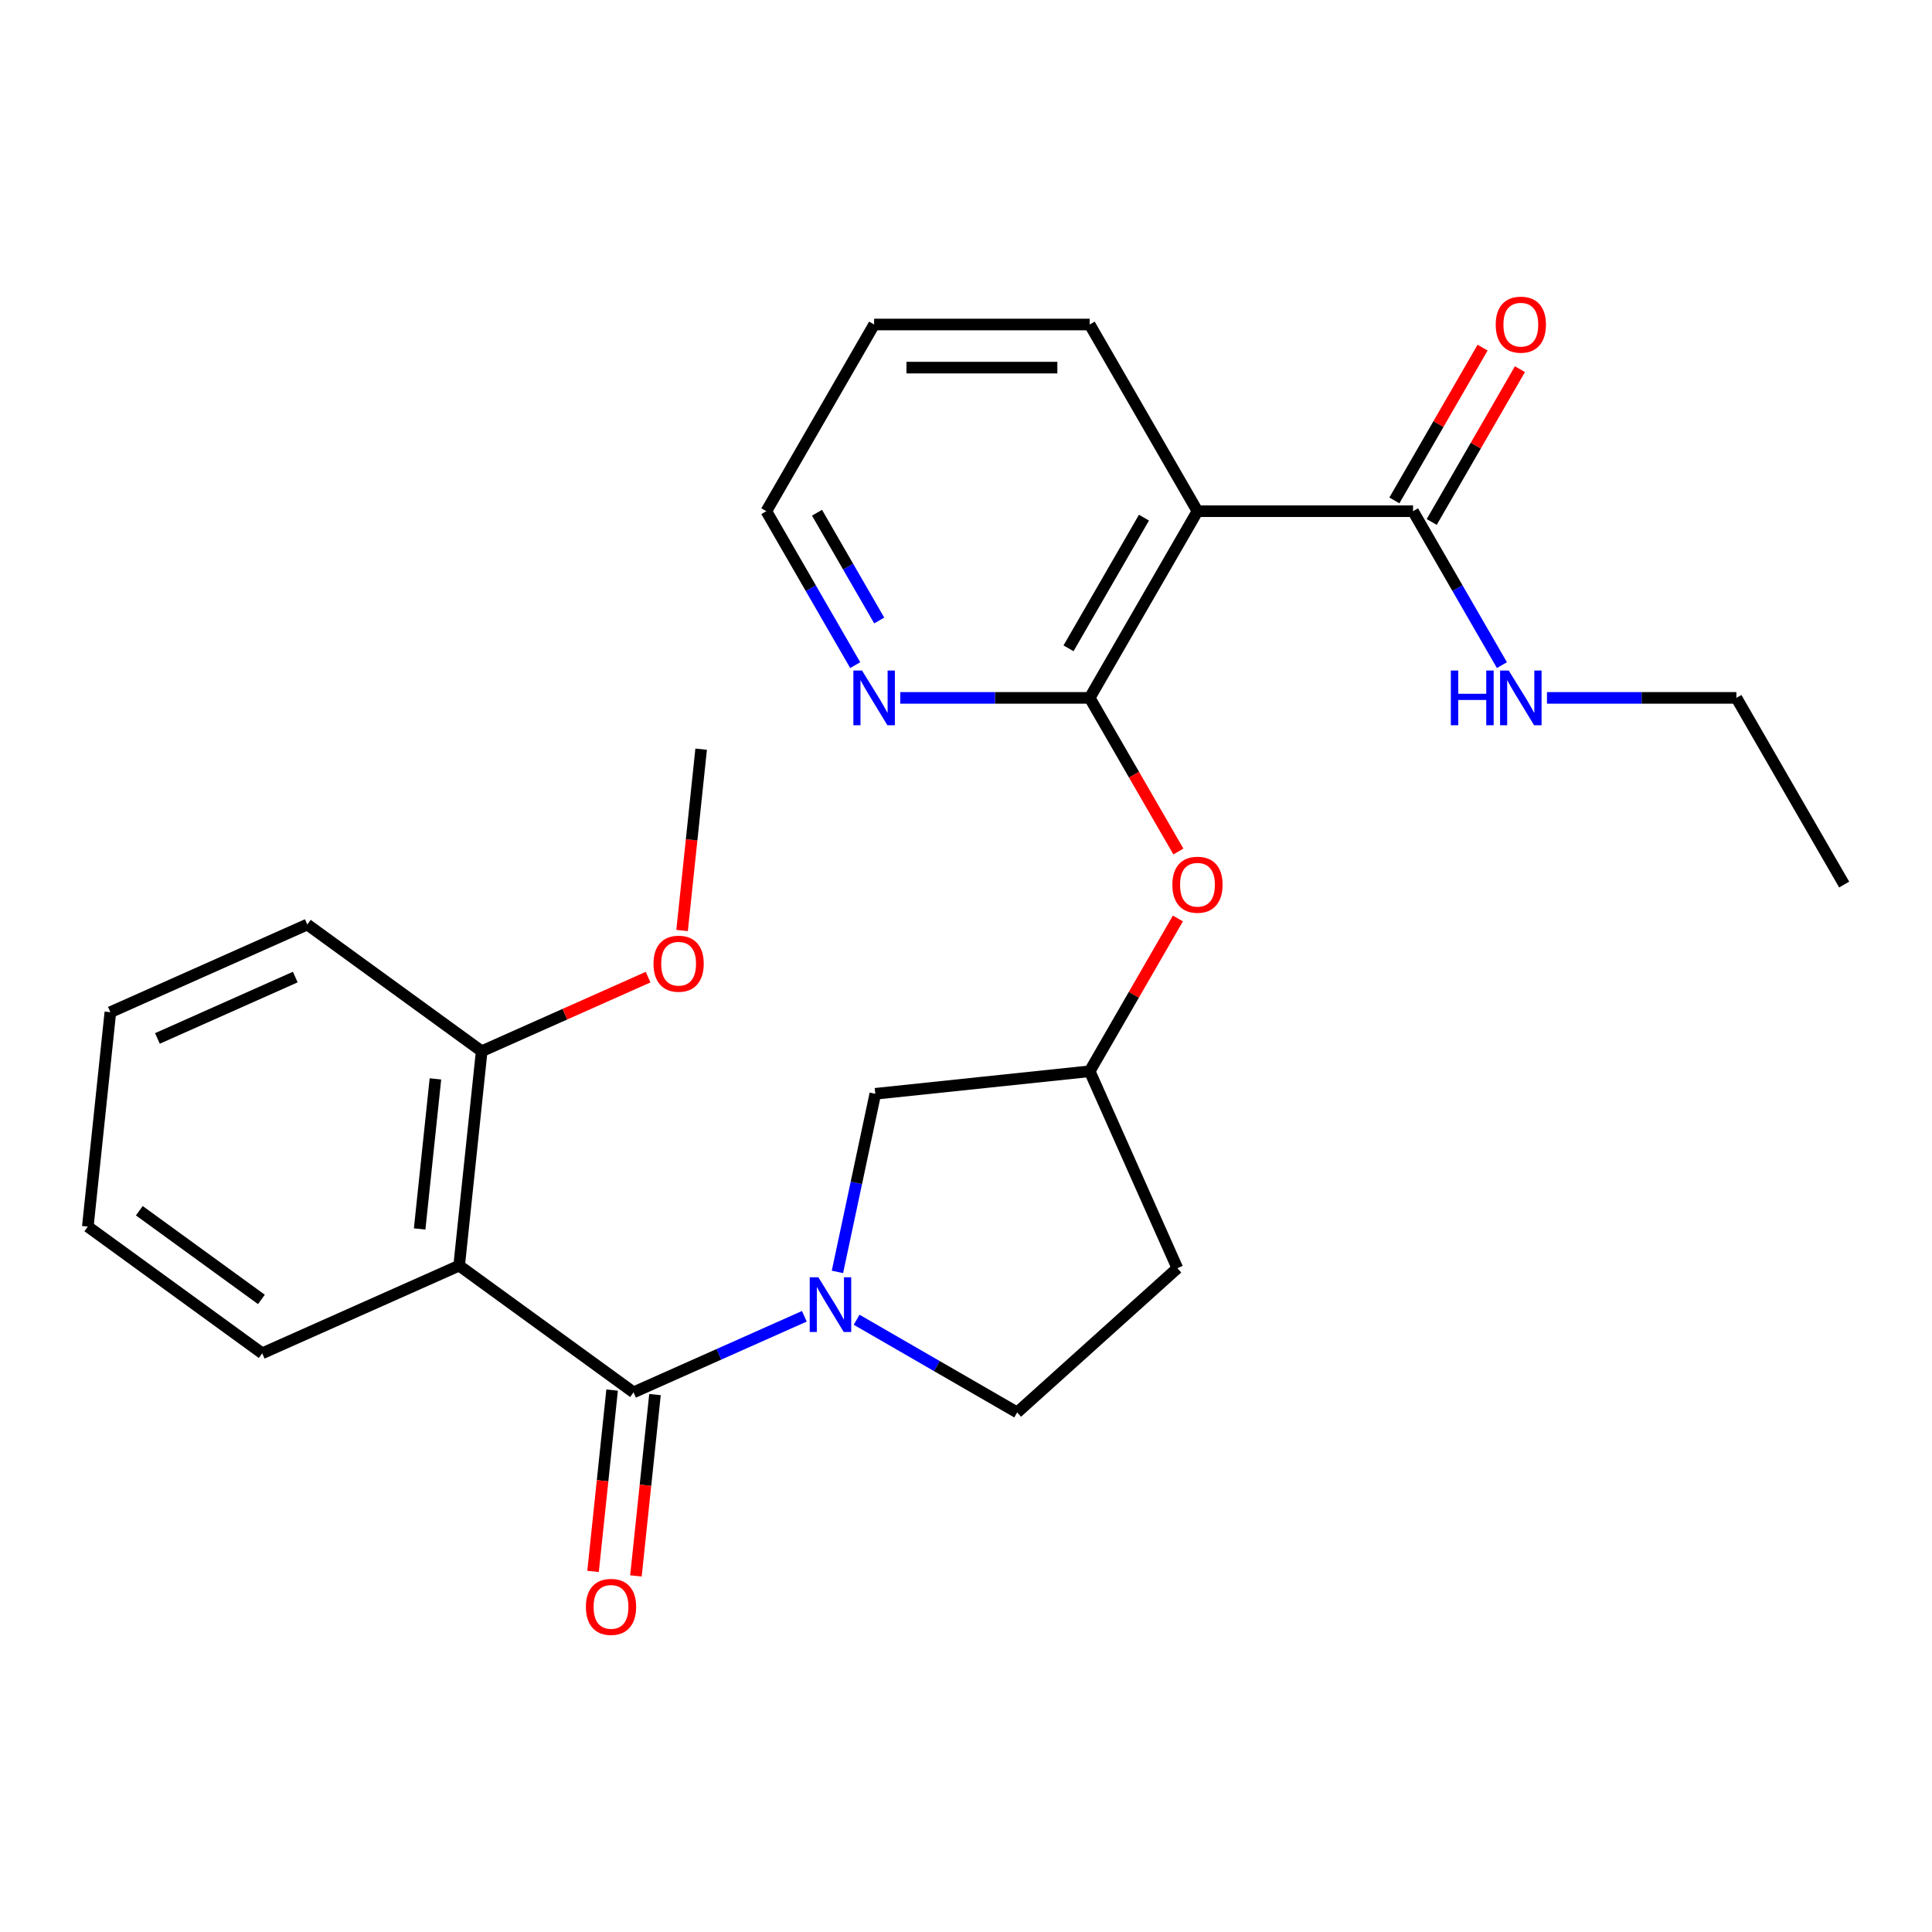 <?xml version='1.0' encoding='iso-8859-1'?>
<svg version='1.1' baseProfile='full'
              xmlns='http://www.w3.org/2000/svg'
                      xmlns:rdkit='http://www.rdkit.org/xml'
                      xmlns:xlink='http://www.w3.org/1999/xlink'
                  xml:space='preserve'
width='1000px' height='1000px' viewBox='0 0 1000 1000'>
<!-- END OF HEADER -->
<rect style='opacity:1.0;fill:#FFFFFF;stroke:none' width='1000' height='1000' x='0' y='0'> </rect>
<path class='bond-0' d='M 327.924,720.669 L 372.125,700.989' style='fill:none;fill-rule:evenodd;stroke:#000000;stroke-width:6px;stroke-linecap:butt;stroke-linejoin:miter;stroke-opacity:1' />
<path class='bond-0' d='M 372.125,700.989 L 416.326,681.31' style='fill:none;fill-rule:evenodd;stroke:#0000FF;stroke-width:6px;stroke-linecap:butt;stroke-linejoin:miter;stroke-opacity:1' />
<path class='bond-1' d='M 327.924,720.669 L 237.655,655.085' style='fill:none;fill-rule:evenodd;stroke:#000000;stroke-width:6px;stroke-linecap:butt;stroke-linejoin:miter;stroke-opacity:1' />
<path class='bond-10' d='M 316.827,719.503 L 311.895,766.431' style='fill:none;fill-rule:evenodd;stroke:#000000;stroke-width:6px;stroke-linecap:butt;stroke-linejoin:miter;stroke-opacity:1' />
<path class='bond-10' d='M 311.895,766.431 L 306.962,813.36' style='fill:none;fill-rule:evenodd;stroke:#FF0000;stroke-width:6px;stroke-linecap:butt;stroke-linejoin:miter;stroke-opacity:1' />
<path class='bond-10' d='M 339.021,721.835 L 334.088,768.764' style='fill:none;fill-rule:evenodd;stroke:#000000;stroke-width:6px;stroke-linecap:butt;stroke-linejoin:miter;stroke-opacity:1' />
<path class='bond-10' d='M 334.088,768.764 L 329.156,815.693' style='fill:none;fill-rule:evenodd;stroke:#FF0000;stroke-width:6px;stroke-linecap:butt;stroke-linejoin:miter;stroke-opacity:1' />
<path class='bond-7' d='M 433.459,658.336 L 443.256,612.241' style='fill:none;fill-rule:evenodd;stroke:#0000FF;stroke-width:6px;stroke-linecap:butt;stroke-linejoin:miter;stroke-opacity:1' />
<path class='bond-7' d='M 443.256,612.241 L 453.054,566.146' style='fill:none;fill-rule:evenodd;stroke:#000000;stroke-width:6px;stroke-linecap:butt;stroke-linejoin:miter;stroke-opacity:1' />
<path class='bond-8' d='M 443.385,683.097 L 484.935,707.086' style='fill:none;fill-rule:evenodd;stroke:#0000FF;stroke-width:6px;stroke-linecap:butt;stroke-linejoin:miter;stroke-opacity:1' />
<path class='bond-8' d='M 484.935,707.086 L 526.485,731.075' style='fill:none;fill-rule:evenodd;stroke:#000000;stroke-width:6px;stroke-linecap:butt;stroke-linejoin:miter;stroke-opacity:1' />
<path class='bond-9' d='M 237.655,655.085 L 249.318,544.118' style='fill:none;fill-rule:evenodd;stroke:#000000;stroke-width:6px;stroke-linecap:butt;stroke-linejoin:miter;stroke-opacity:1' />
<path class='bond-9' d='M 217.211,636.107 L 225.375,558.43' style='fill:none;fill-rule:evenodd;stroke:#000000;stroke-width:6px;stroke-linecap:butt;stroke-linejoin:miter;stroke-opacity:1' />
<path class='bond-15' d='M 237.655,655.085 L 135.723,700.468' style='fill:none;fill-rule:evenodd;stroke:#000000;stroke-width:6px;stroke-linecap:butt;stroke-linejoin:miter;stroke-opacity:1' />
<path class='bond-2' d='M 564.021,361.223 L 586.977,400.983' style='fill:none;fill-rule:evenodd;stroke:#000000;stroke-width:6px;stroke-linecap:butt;stroke-linejoin:miter;stroke-opacity:1' />
<path class='bond-2' d='M 586.977,400.983 L 609.932,440.744' style='fill:none;fill-rule:evenodd;stroke:#FF0000;stroke-width:6px;stroke-linecap:butt;stroke-linejoin:miter;stroke-opacity:1' />
<path class='bond-3' d='M 564.021,361.223 L 619.81,264.594' style='fill:none;fill-rule:evenodd;stroke:#000000;stroke-width:6px;stroke-linecap:butt;stroke-linejoin:miter;stroke-opacity:1' />
<path class='bond-3' d='M 553.064,335.571 L 592.116,267.93' style='fill:none;fill-rule:evenodd;stroke:#000000;stroke-width:6px;stroke-linecap:butt;stroke-linejoin:miter;stroke-opacity:1' />
<path class='bond-6' d='M 564.021,361.223 L 514.997,361.223' style='fill:none;fill-rule:evenodd;stroke:#000000;stroke-width:6px;stroke-linecap:butt;stroke-linejoin:miter;stroke-opacity:1' />
<path class='bond-6' d='M 514.997,361.223 L 465.972,361.223' style='fill:none;fill-rule:evenodd;stroke:#0000FF;stroke-width:6px;stroke-linecap:butt;stroke-linejoin:miter;stroke-opacity:1' />
<path class='bond-4' d='M 619.81,264.594 L 731.389,264.594' style='fill:none;fill-rule:evenodd;stroke:#000000;stroke-width:6px;stroke-linecap:butt;stroke-linejoin:miter;stroke-opacity:1' />
<path class='bond-16' d='M 619.81,264.594 L 564.021,167.964' style='fill:none;fill-rule:evenodd;stroke:#000000;stroke-width:6px;stroke-linecap:butt;stroke-linejoin:miter;stroke-opacity:1' />
<path class='bond-12' d='M 741.052,270.173 L 763.88,230.633' style='fill:none;fill-rule:evenodd;stroke:#000000;stroke-width:6px;stroke-linecap:butt;stroke-linejoin:miter;stroke-opacity:1' />
<path class='bond-12' d='M 763.88,230.633 L 786.709,191.092' style='fill:none;fill-rule:evenodd;stroke:#FF0000;stroke-width:6px;stroke-linecap:butt;stroke-linejoin:miter;stroke-opacity:1' />
<path class='bond-12' d='M 721.726,259.015 L 744.554,219.475' style='fill:none;fill-rule:evenodd;stroke:#000000;stroke-width:6px;stroke-linecap:butt;stroke-linejoin:miter;stroke-opacity:1' />
<path class='bond-12' d='M 744.554,219.475 L 767.383,179.935' style='fill:none;fill-rule:evenodd;stroke:#FF0000;stroke-width:6px;stroke-linecap:butt;stroke-linejoin:miter;stroke-opacity:1' />
<path class='bond-14' d='M 731.389,264.594 L 754.391,304.434' style='fill:none;fill-rule:evenodd;stroke:#000000;stroke-width:6px;stroke-linecap:butt;stroke-linejoin:miter;stroke-opacity:1' />
<path class='bond-14' d='M 754.391,304.434 L 777.392,344.274' style='fill:none;fill-rule:evenodd;stroke:#0000FF;stroke-width:6px;stroke-linecap:butt;stroke-linejoin:miter;stroke-opacity:1' />
<path class='bond-5' d='M 609.678,475.402 L 586.85,514.943' style='fill:none;fill-rule:evenodd;stroke:#FF0000;stroke-width:6px;stroke-linecap:butt;stroke-linejoin:miter;stroke-opacity:1' />
<path class='bond-5' d='M 586.85,514.943 L 564.021,554.483' style='fill:none;fill-rule:evenodd;stroke:#000000;stroke-width:6px;stroke-linecap:butt;stroke-linejoin:miter;stroke-opacity:1' />
<path class='bond-18' d='M 442.657,344.274 L 419.656,304.434' style='fill:none;fill-rule:evenodd;stroke:#0000FF;stroke-width:6px;stroke-linecap:butt;stroke-linejoin:miter;stroke-opacity:1' />
<path class='bond-18' d='M 419.656,304.434 L 396.654,264.594' style='fill:none;fill-rule:evenodd;stroke:#000000;stroke-width:6px;stroke-linecap:butt;stroke-linejoin:miter;stroke-opacity:1' />
<path class='bond-18' d='M 455.083,321.164 L 438.981,293.276' style='fill:none;fill-rule:evenodd;stroke:#0000FF;stroke-width:6px;stroke-linecap:butt;stroke-linejoin:miter;stroke-opacity:1' />
<path class='bond-18' d='M 438.981,293.276 L 422.88,265.388' style='fill:none;fill-rule:evenodd;stroke:#000000;stroke-width:6px;stroke-linecap:butt;stroke-linejoin:miter;stroke-opacity:1' />
<path class='bond-11' d='M 453.054,566.146 L 564.021,554.483' style='fill:none;fill-rule:evenodd;stroke:#000000;stroke-width:6px;stroke-linecap:butt;stroke-linejoin:miter;stroke-opacity:1' />
<path class='bond-13' d='M 526.485,731.075 L 609.404,656.415' style='fill:none;fill-rule:evenodd;stroke:#000000;stroke-width:6px;stroke-linecap:butt;stroke-linejoin:miter;stroke-opacity:1' />
<path class='bond-17' d='M 249.318,544.118 L 292.389,524.941' style='fill:none;fill-rule:evenodd;stroke:#000000;stroke-width:6px;stroke-linecap:butt;stroke-linejoin:miter;stroke-opacity:1' />
<path class='bond-17' d='M 292.389,524.941 L 335.461,505.765' style='fill:none;fill-rule:evenodd;stroke:#FF0000;stroke-width:6px;stroke-linecap:butt;stroke-linejoin:miter;stroke-opacity:1' />
<path class='bond-19' d='M 249.318,544.118 L 159.05,478.534' style='fill:none;fill-rule:evenodd;stroke:#000000;stroke-width:6px;stroke-linecap:butt;stroke-linejoin:miter;stroke-opacity:1' />
<path class='bond-26' d='M 564.021,554.483 L 609.404,656.415' style='fill:none;fill-rule:evenodd;stroke:#000000;stroke-width:6px;stroke-linecap:butt;stroke-linejoin:miter;stroke-opacity:1' />
<path class='bond-20' d='M 800.707,361.223 L 849.732,361.223' style='fill:none;fill-rule:evenodd;stroke:#0000FF;stroke-width:6px;stroke-linecap:butt;stroke-linejoin:miter;stroke-opacity:1' />
<path class='bond-20' d='M 849.732,361.223 L 898.756,361.223' style='fill:none;fill-rule:evenodd;stroke:#000000;stroke-width:6px;stroke-linecap:butt;stroke-linejoin:miter;stroke-opacity:1' />
<path class='bond-23' d='M 135.723,700.468 L 45.455,634.884' style='fill:none;fill-rule:evenodd;stroke:#000000;stroke-width:6px;stroke-linecap:butt;stroke-linejoin:miter;stroke-opacity:1' />
<path class='bond-23' d='M 135.3,672.576 L 72.112,626.668' style='fill:none;fill-rule:evenodd;stroke:#000000;stroke-width:6px;stroke-linecap:butt;stroke-linejoin:miter;stroke-opacity:1' />
<path class='bond-28' d='M 564.021,167.964 L 452.443,167.964' style='fill:none;fill-rule:evenodd;stroke:#000000;stroke-width:6px;stroke-linecap:butt;stroke-linejoin:miter;stroke-opacity:1' />
<path class='bond-28' d='M 547.285,190.28 L 469.18,190.28' style='fill:none;fill-rule:evenodd;stroke:#000000;stroke-width:6px;stroke-linecap:butt;stroke-linejoin:miter;stroke-opacity:1' />
<path class='bond-21' d='M 353.048,481.625 L 357.981,434.696' style='fill:none;fill-rule:evenodd;stroke:#FF0000;stroke-width:6px;stroke-linecap:butt;stroke-linejoin:miter;stroke-opacity:1' />
<path class='bond-21' d='M 357.981,434.696 L 362.913,387.768' style='fill:none;fill-rule:evenodd;stroke:#000000;stroke-width:6px;stroke-linecap:butt;stroke-linejoin:miter;stroke-opacity:1' />
<path class='bond-22' d='M 396.654,264.594 L 452.443,167.964' style='fill:none;fill-rule:evenodd;stroke:#000000;stroke-width:6px;stroke-linecap:butt;stroke-linejoin:miter;stroke-opacity:1' />
<path class='bond-27' d='M 159.05,478.534 L 57.118,523.917' style='fill:none;fill-rule:evenodd;stroke:#000000;stroke-width:6px;stroke-linecap:butt;stroke-linejoin:miter;stroke-opacity:1' />
<path class='bond-27' d='M 152.836,505.727 L 81.484,537.496' style='fill:none;fill-rule:evenodd;stroke:#000000;stroke-width:6px;stroke-linecap:butt;stroke-linejoin:miter;stroke-opacity:1' />
<path class='bond-24' d='M 898.756,361.223 L 954.545,457.853' style='fill:none;fill-rule:evenodd;stroke:#000000;stroke-width:6px;stroke-linecap:butt;stroke-linejoin:miter;stroke-opacity:1' />
<path class='bond-25' d='M 45.455,634.884 L 57.118,523.917' style='fill:none;fill-rule:evenodd;stroke:#000000;stroke-width:6px;stroke-linecap:butt;stroke-linejoin:miter;stroke-opacity:1' />
<path  class='atom-1' d='M 423.596 661.126
L 432.876 676.126
Q 433.796 677.606, 435.276 680.286
Q 436.756 682.966, 436.836 683.126
L 436.836 661.126
L 440.596 661.126
L 440.596 689.446
L 436.716 689.446
L 426.756 673.046
Q 425.596 671.126, 424.356 668.926
Q 423.156 666.726, 422.796 666.046
L 422.796 689.446
L 419.116 689.446
L 419.116 661.126
L 423.596 661.126
' fill='#0000FF'/>
<path  class='atom-6' d='M 606.81 457.933
Q 606.81 451.133, 610.17 447.333
Q 613.53 443.533, 619.81 443.533
Q 626.09 443.533, 629.45 447.333
Q 632.81 451.133, 632.81 457.933
Q 632.81 464.813, 629.41 468.733
Q 626.01 472.613, 619.81 472.613
Q 613.57 472.613, 610.17 468.733
Q 606.81 464.853, 606.81 457.933
M 619.81 469.413
Q 624.13 469.413, 626.45 466.533
Q 628.81 463.613, 628.81 457.933
Q 628.81 452.373, 626.45 449.573
Q 624.13 446.733, 619.81 446.733
Q 615.49 446.733, 613.13 449.533
Q 610.81 452.333, 610.81 457.933
Q 610.81 463.653, 613.13 466.533
Q 615.49 469.413, 619.81 469.413
' fill='#FF0000'/>
<path  class='atom-7' d='M 446.183 347.063
L 455.463 362.063
Q 456.383 363.543, 457.863 366.223
Q 459.343 368.903, 459.423 369.063
L 459.423 347.063
L 463.183 347.063
L 463.183 375.383
L 459.303 375.383
L 449.343 358.983
Q 448.183 357.063, 446.943 354.863
Q 445.743 352.663, 445.383 351.983
L 445.383 375.383
L 441.703 375.383
L 441.703 347.063
L 446.183 347.063
' fill='#0000FF'/>
<path  class='atom-11' d='M 303.261 831.716
Q 303.261 824.916, 306.621 821.116
Q 309.981 817.316, 316.261 817.316
Q 322.541 817.316, 325.901 821.116
Q 329.261 824.916, 329.261 831.716
Q 329.261 838.596, 325.861 842.516
Q 322.461 846.396, 316.261 846.396
Q 310.021 846.396, 306.621 842.516
Q 303.261 838.636, 303.261 831.716
M 316.261 843.196
Q 320.581 843.196, 322.901 840.316
Q 325.261 837.396, 325.261 831.716
Q 325.261 826.156, 322.901 823.356
Q 320.581 820.516, 316.261 820.516
Q 311.941 820.516, 309.581 823.316
Q 307.261 826.116, 307.261 831.716
Q 307.261 837.436, 309.581 840.316
Q 311.941 843.196, 316.261 843.196
' fill='#FF0000'/>
<path  class='atom-13' d='M 774.178 168.044
Q 774.178 161.244, 777.538 157.444
Q 780.898 153.644, 787.178 153.644
Q 793.458 153.644, 796.818 157.444
Q 800.178 161.244, 800.178 168.044
Q 800.178 174.924, 796.778 178.844
Q 793.378 182.724, 787.178 182.724
Q 780.938 182.724, 777.538 178.844
Q 774.178 174.964, 774.178 168.044
M 787.178 179.524
Q 791.498 179.524, 793.818 176.644
Q 796.178 173.724, 796.178 168.044
Q 796.178 162.484, 793.818 159.684
Q 791.498 156.844, 787.178 156.844
Q 782.858 156.844, 780.498 159.644
Q 778.178 162.444, 778.178 168.044
Q 778.178 173.764, 780.498 176.644
Q 782.858 179.524, 787.178 179.524
' fill='#FF0000'/>
<path  class='atom-15' d='M 750.958 347.063
L 754.798 347.063
L 754.798 359.103
L 769.278 359.103
L 769.278 347.063
L 773.118 347.063
L 773.118 375.383
L 769.278 375.383
L 769.278 362.303
L 754.798 362.303
L 754.798 375.383
L 750.958 375.383
L 750.958 347.063
' fill='#0000FF'/>
<path  class='atom-15' d='M 780.918 347.063
L 790.198 362.063
Q 791.118 363.543, 792.598 366.223
Q 794.078 368.903, 794.158 369.063
L 794.158 347.063
L 797.918 347.063
L 797.918 375.383
L 794.038 375.383
L 784.078 358.983
Q 782.918 357.063, 781.678 354.863
Q 780.478 352.663, 780.118 351.983
L 780.118 375.383
L 776.438 375.383
L 776.438 347.063
L 780.918 347.063
' fill='#0000FF'/>
<path  class='atom-18' d='M 338.25 498.815
Q 338.25 492.015, 341.61 488.215
Q 344.97 484.415, 351.25 484.415
Q 357.53 484.415, 360.89 488.215
Q 364.25 492.015, 364.25 498.815
Q 364.25 505.695, 360.85 509.615
Q 357.45 513.495, 351.25 513.495
Q 345.01 513.495, 341.61 509.615
Q 338.25 505.735, 338.25 498.815
M 351.25 510.295
Q 355.57 510.295, 357.89 507.415
Q 360.25 504.495, 360.25 498.815
Q 360.25 493.255, 357.89 490.455
Q 355.57 487.615, 351.25 487.615
Q 346.93 487.615, 344.57 490.415
Q 342.25 493.215, 342.25 498.815
Q 342.25 504.535, 344.57 507.415
Q 346.93 510.295, 351.25 510.295
' fill='#FF0000'/>
</svg>

